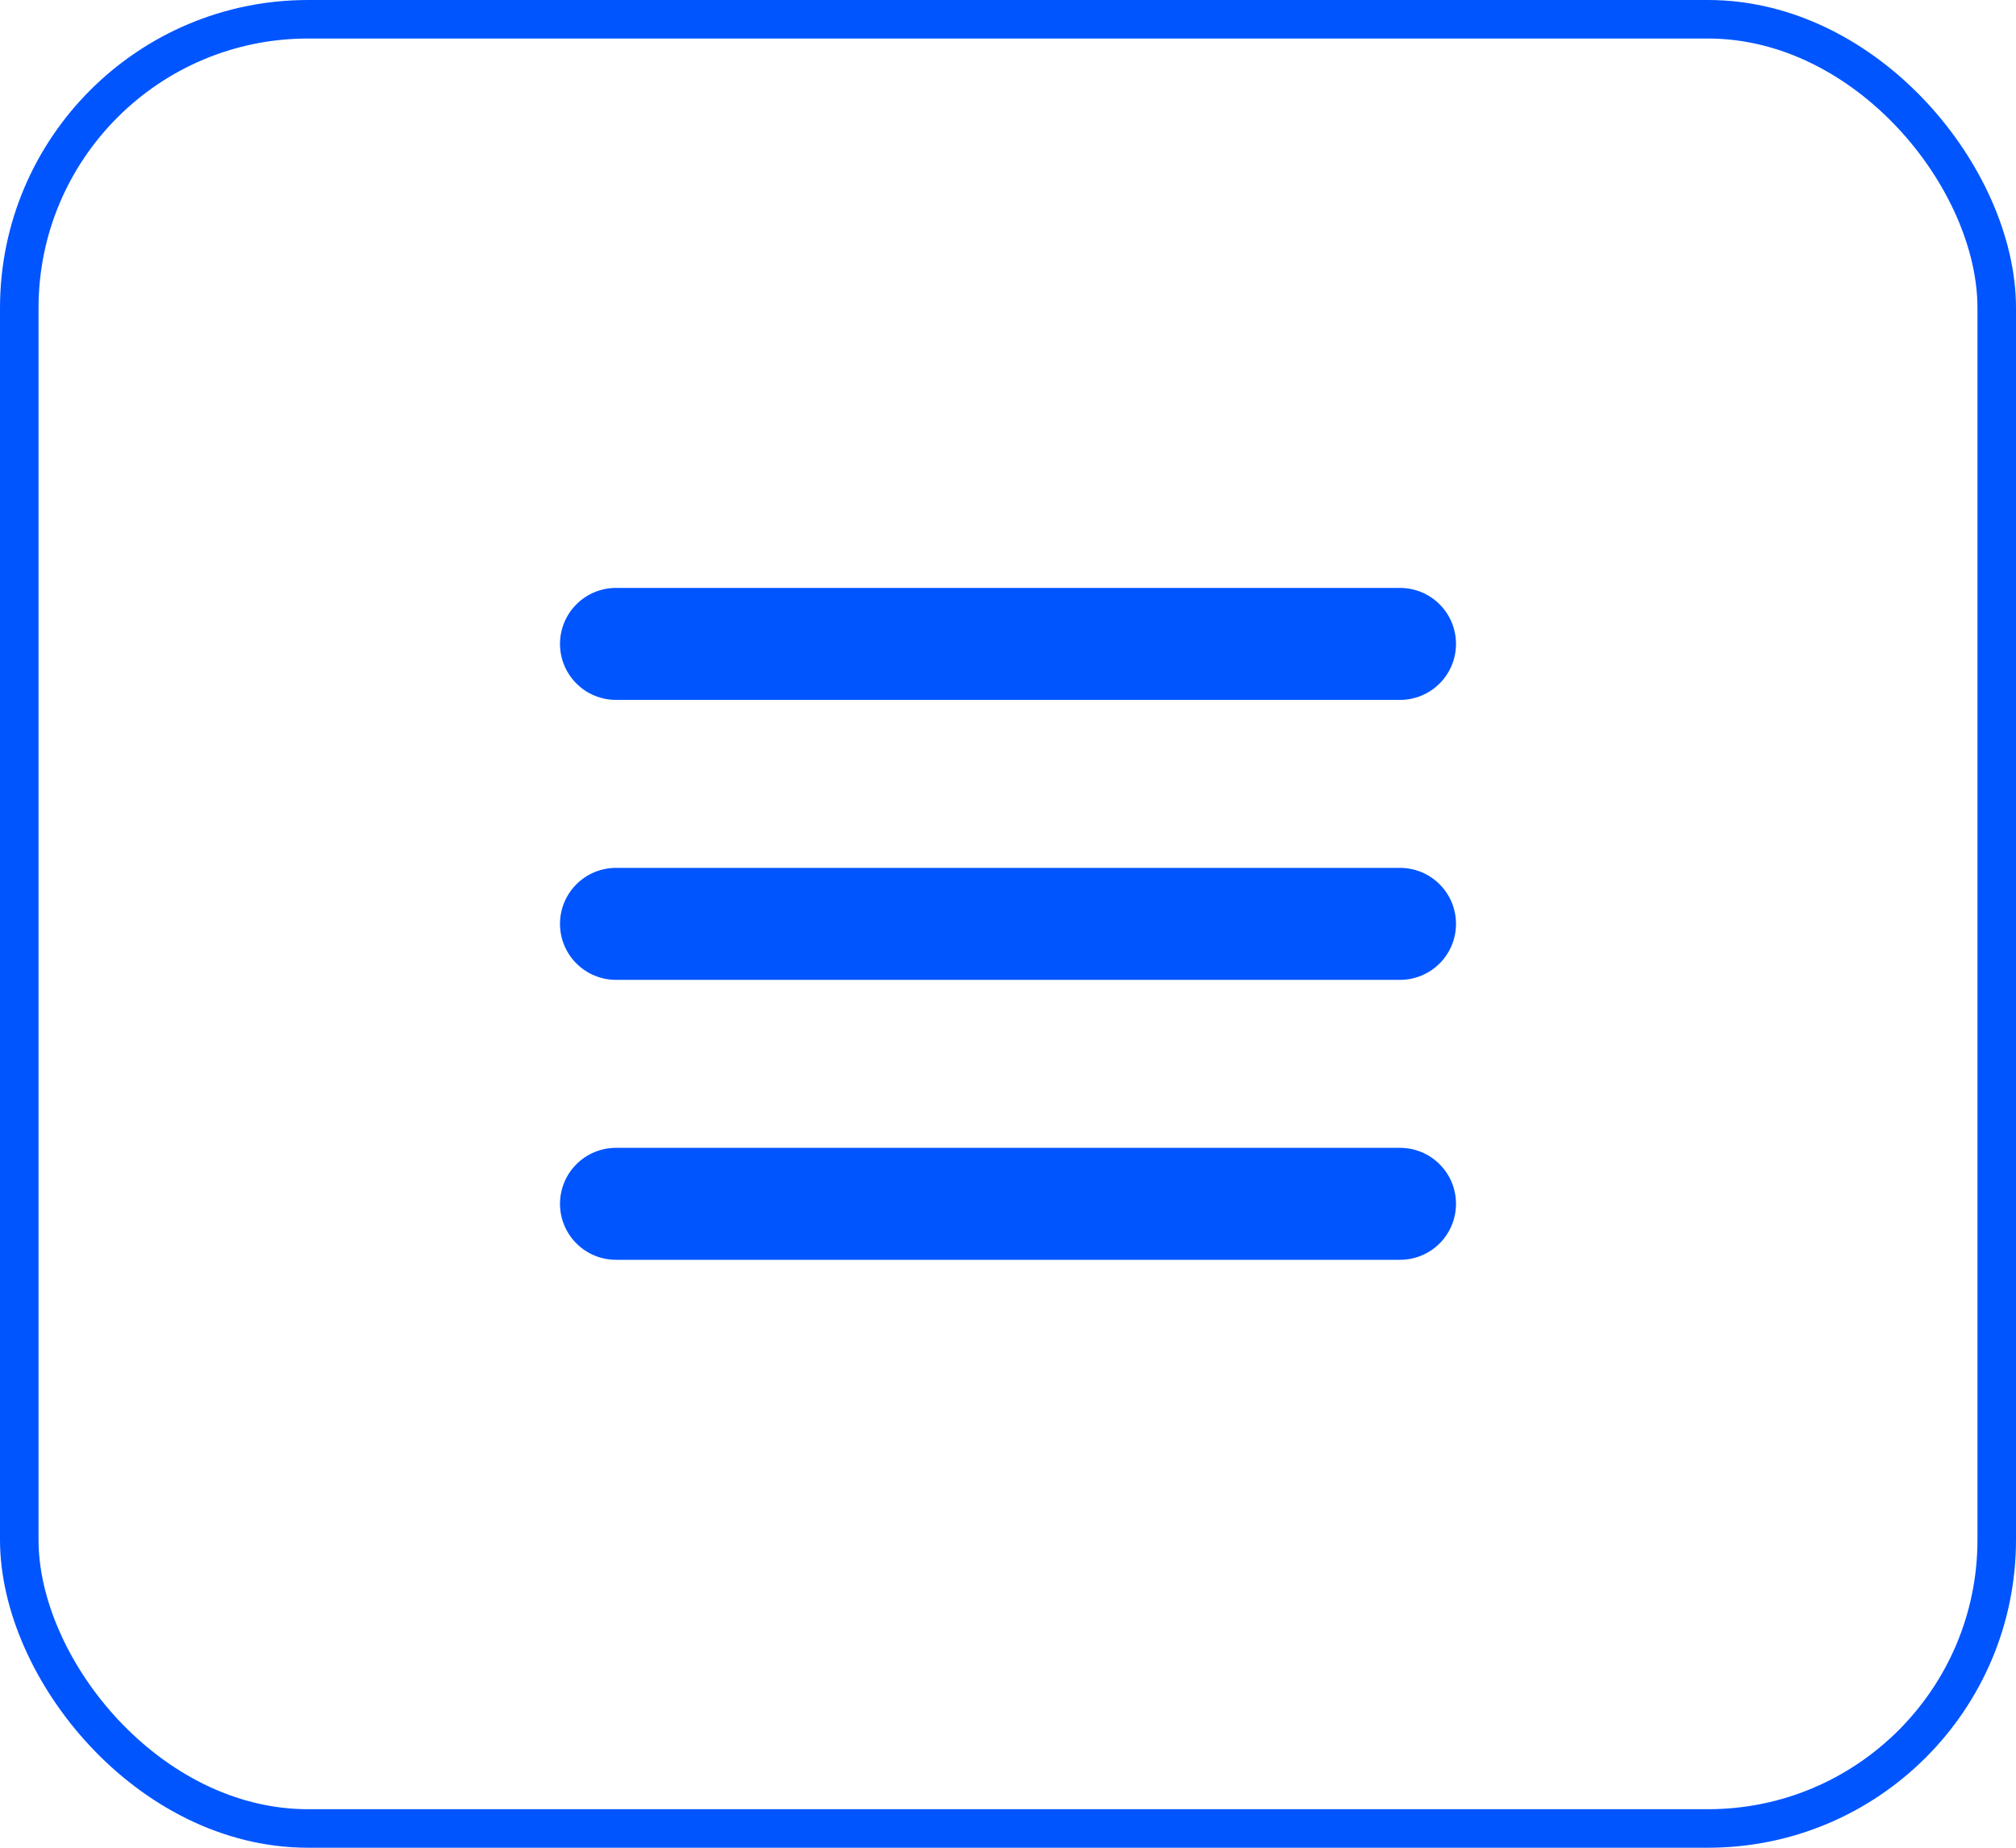 <svg width="36" height="33" viewBox="0 0 36 33" fill="none" xmlns="http://www.w3.org/2000/svg">
<path d="M10 11.5C10 11.235 10.105 10.98 10.293 10.793C10.48 10.605 10.735 10.5 11 10.5H25C25.265 10.5 25.52 10.605 25.707 10.793C25.895 10.98 26 11.235 26 11.5C26 11.765 25.895 12.02 25.707 12.207C25.52 12.395 25.265 12.5 25 12.5H11C10.735 12.5 10.48 12.395 10.293 12.207C10.105 12.02 10 11.765 10 11.5ZM10 16.5C10 16.235 10.105 15.98 10.293 15.793C10.48 15.605 10.735 15.5 11 15.5H25C25.265 15.5 25.52 15.605 25.707 15.793C25.895 15.98 26 16.235 26 16.5C26 16.765 25.895 17.02 25.707 17.207C25.52 17.395 25.265 17.5 25 17.5H11C10.735 17.5 10.48 17.395 10.293 17.207C10.105 17.02 10 16.765 10 16.5ZM10 21.5C10 21.235 10.105 20.98 10.293 20.793C10.48 20.605 10.735 20.5 11 20.5H25C25.265 20.5 25.52 20.605 25.707 20.793C25.895 20.98 26 21.235 26 21.5C26 21.765 25.895 22.02 25.707 22.207C25.52 22.395 25.265 22.5 25 22.5H11C10.735 22.5 10.48 22.395 10.293 22.207C10.105 22.02 10 21.765 10 21.5Z" fill="#0055FF"/>
<rect x="0.344" y="0.344" width="35.312" height="32.312" rx="5.156" stroke="#0055FF" stroke-width="0.688"/>
</svg>
